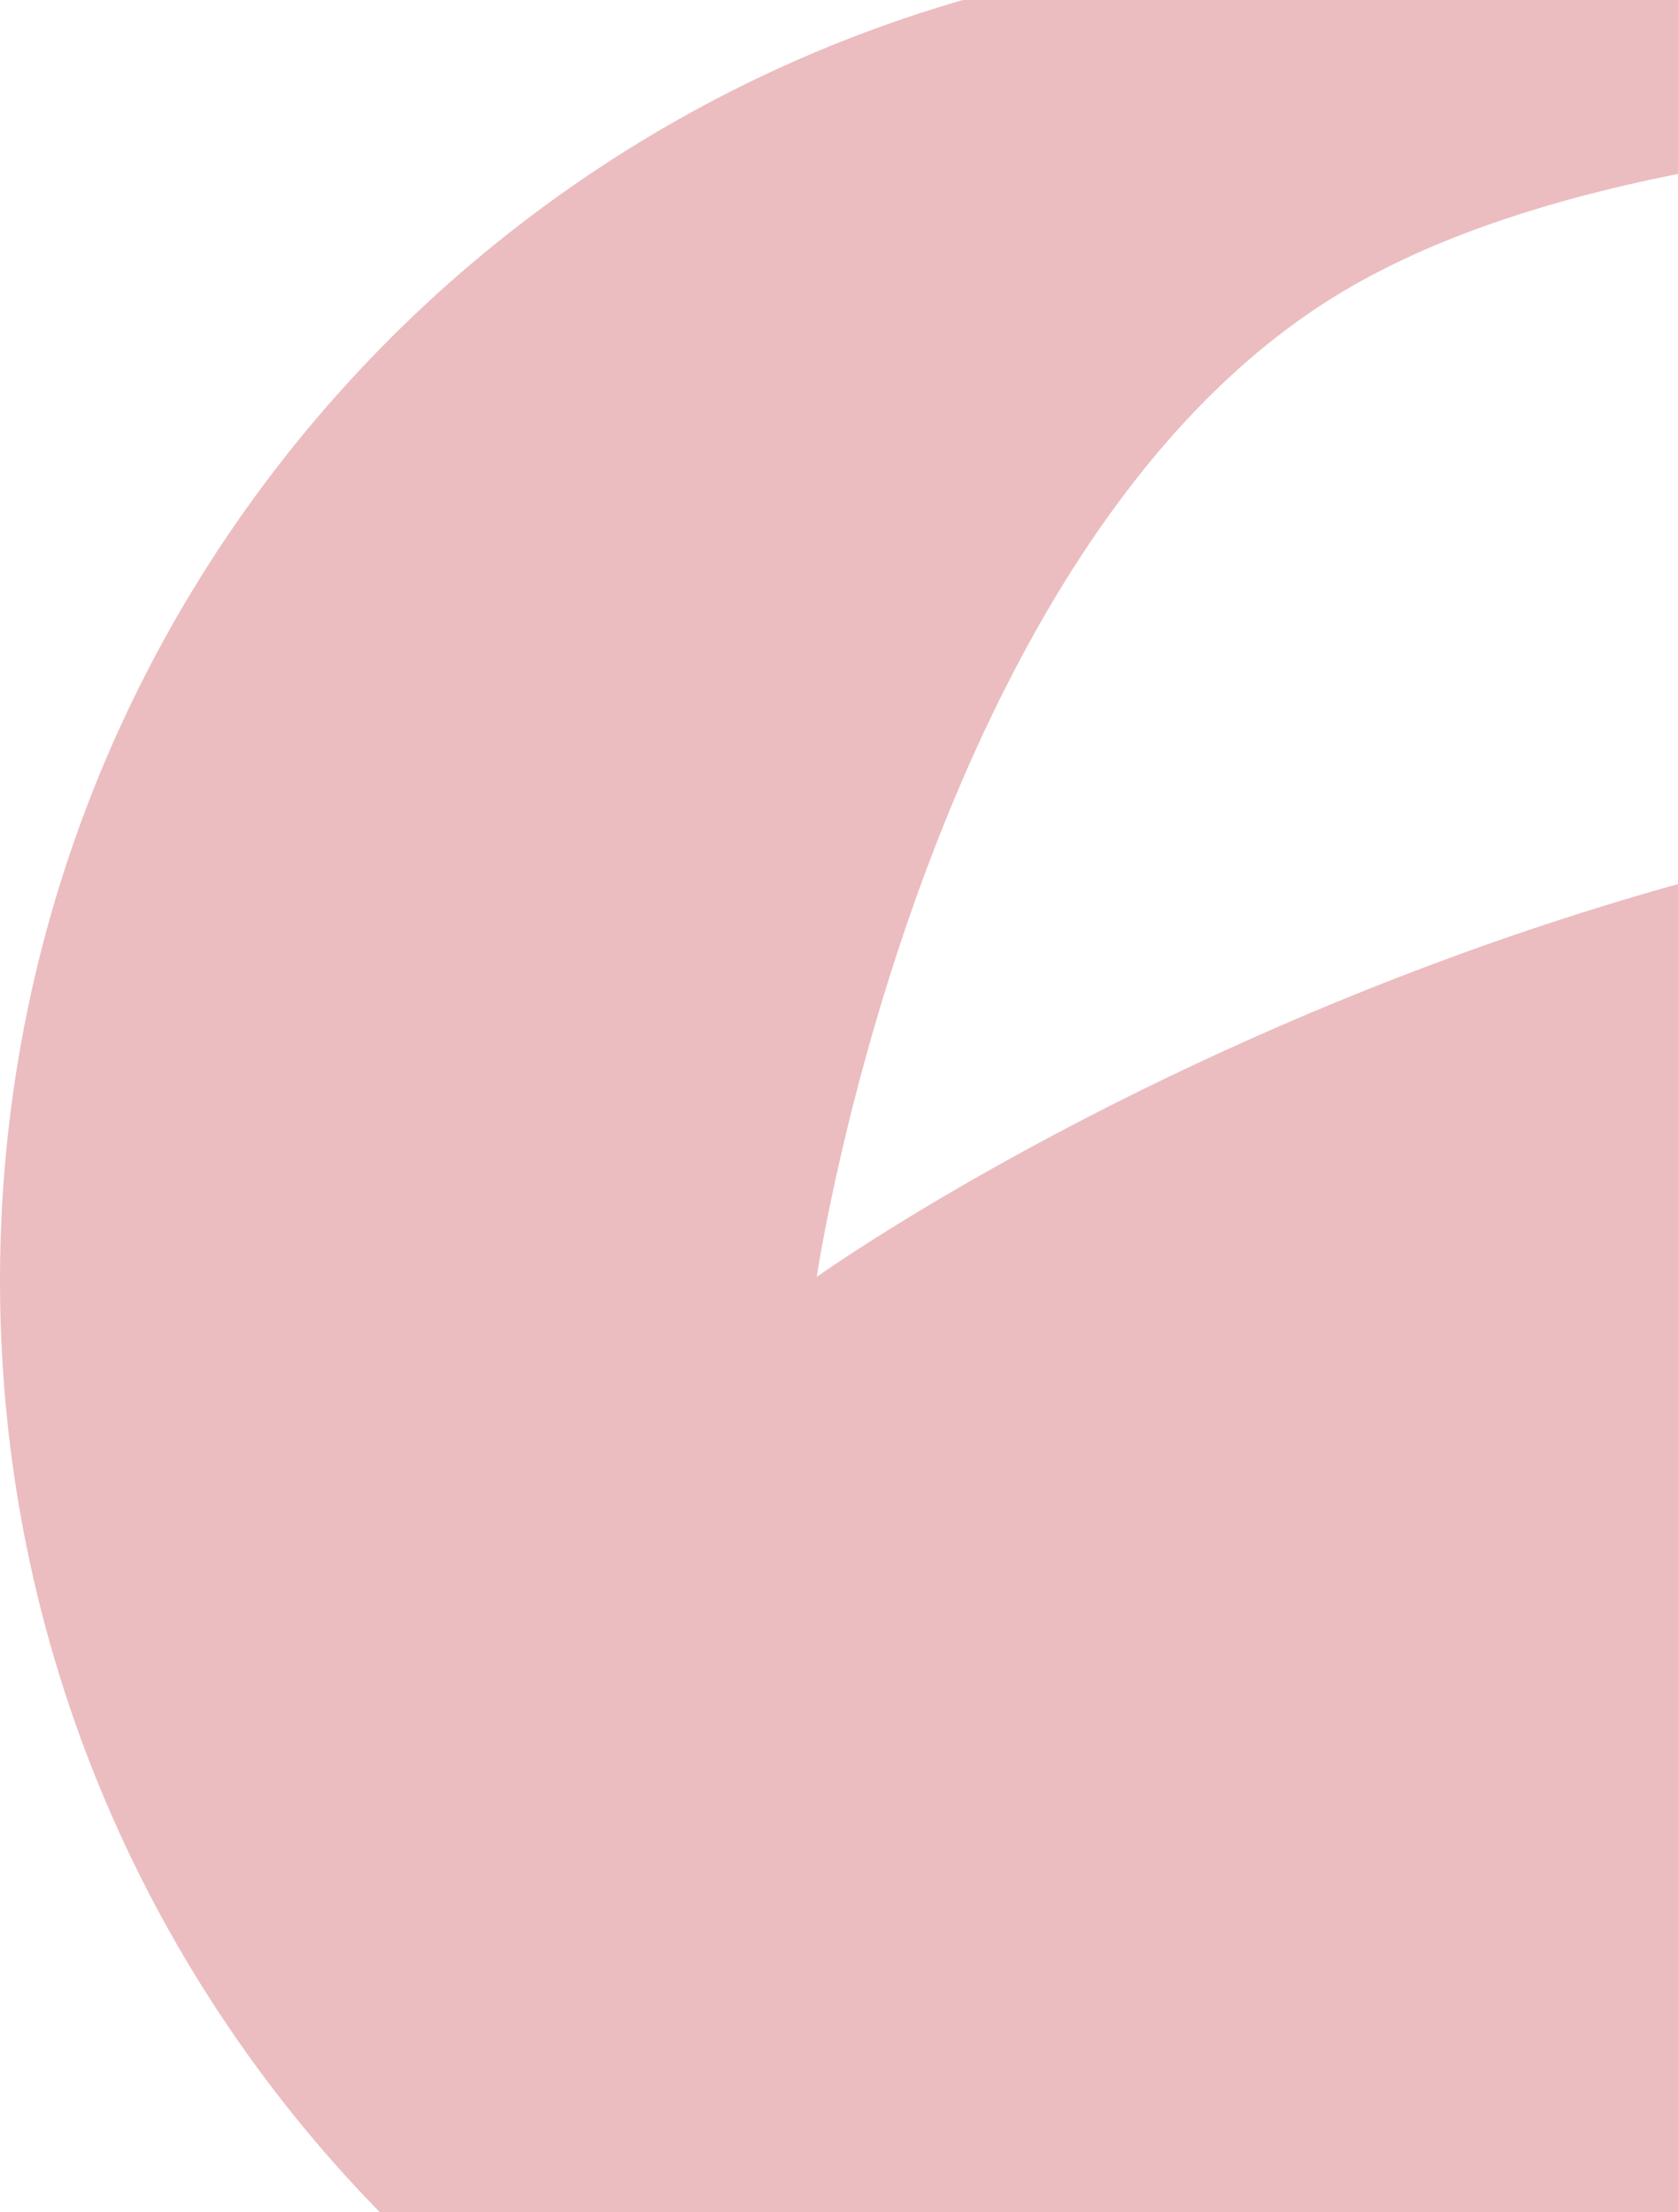 <svg xmlns="http://www.w3.org/2000/svg" width="226" height="298" viewBox="0 0 226 298"><g><g clip-path="url(#clip-C3465075-9CE5-424D-95F5-44A9028E7D1E)"><path fill="#ebbdc0" d="M0 172.5C0 73.365 80.365-7 179.5-7c33.419 0 64.705 9.133 91.498 25.038-32.81 1.861-67.529 7.541-90.58 21.494C124.626 73.305 110 172 110 172s108.157-77.38 236.83-64.602c7.858 20.183 12.17 42.14 12.17 65.102 0 99.135-80.365 179.5-179.5 179.5S0 271.635 0 172.5z"/></g></g></svg>